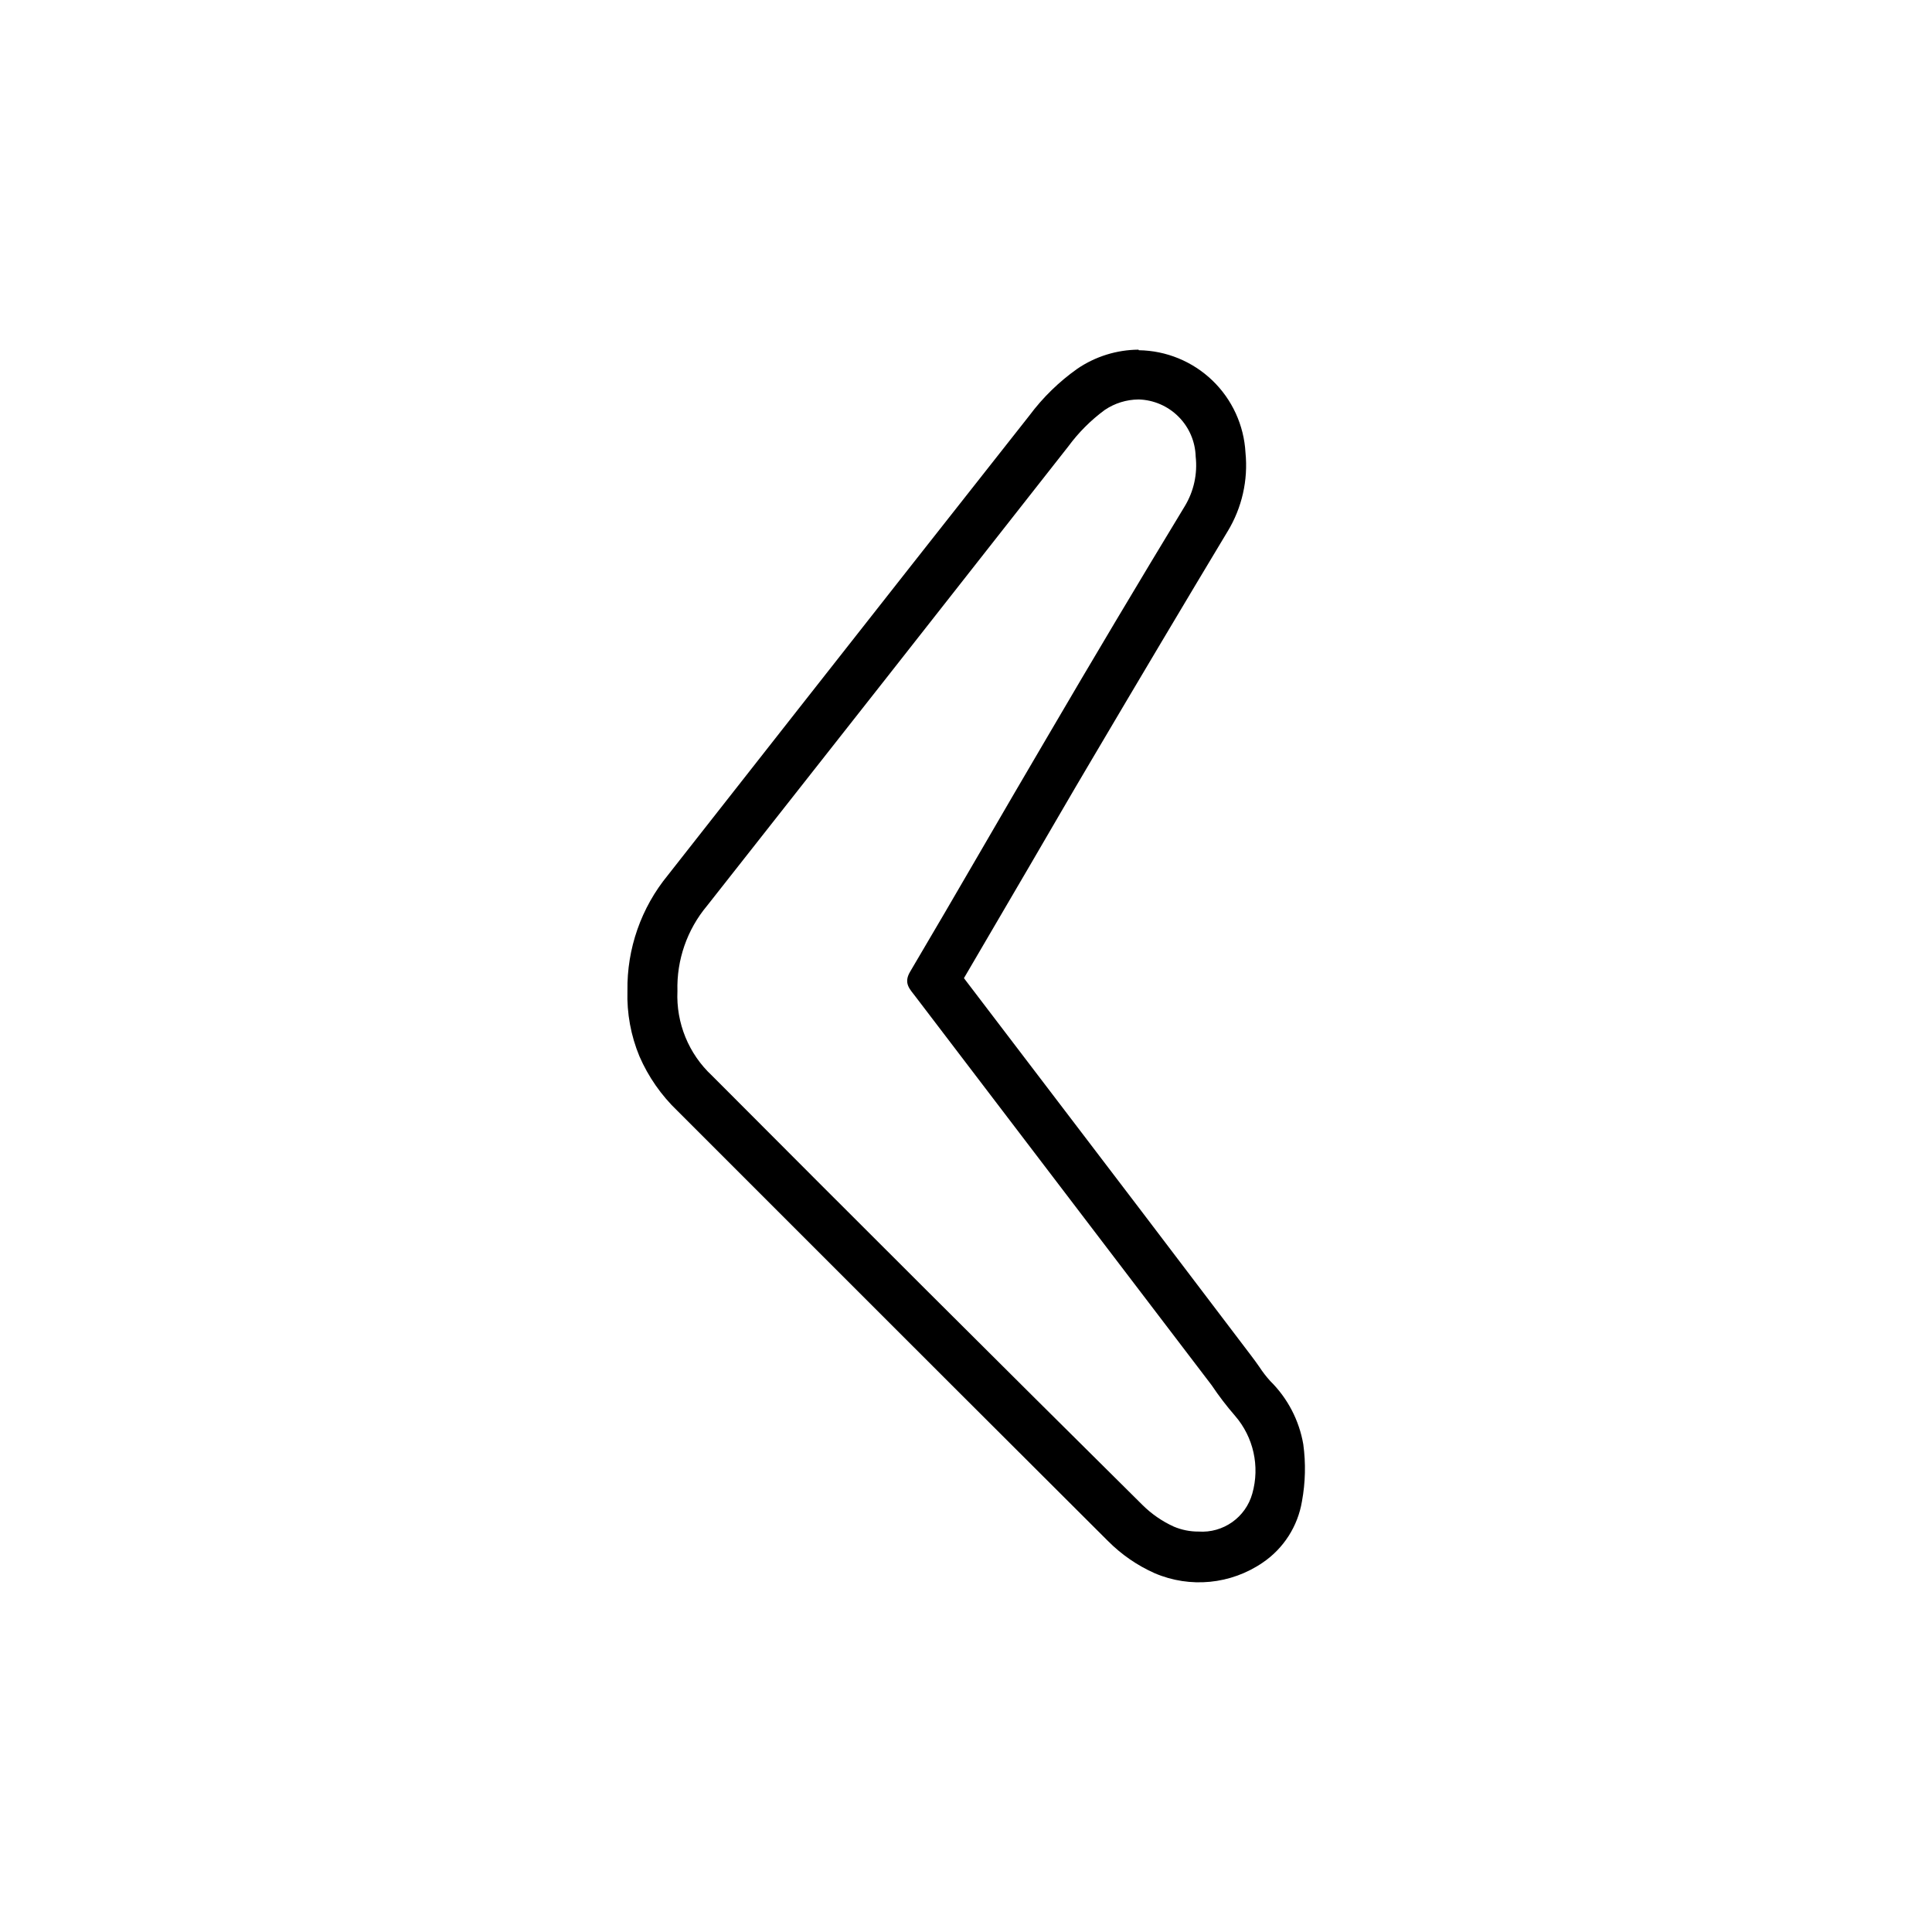 <?xml version="1.0" encoding="UTF-8"?>
<!-- Uploaded to: SVG Find, www.svgrepo.com, Generator: SVG Find Mixer Tools -->
<svg fill="#000000" width="800px" height="800px" version="1.1" viewBox="144 144 512 512" xmlns="http://www.w3.org/2000/svg">
 <path d="m445.75 249.86c3.973 0.113 7.75 1.742 10.559 4.555 2.812 2.809 4.441 6.586 4.555 10.559 0.52 4.582-0.488 9.203-2.871 13.152-12.227 20.152-24.336 40.473-36.324 60.961-12.145 20.605-24.184 41.664-36.477 62.422-1.863 3.125 0 4.684 1.461 6.648l78.441 102.93c1.895 2.828 3.965 5.539 6.199 8.109 4.902 5.66 6.625 13.402 4.582 20.605-1.754 6.32-7.715 10.531-14.258 10.078-2.25 0.012-4.477-0.434-6.547-1.312-3.09-1.402-5.906-3.348-8.312-5.742-38.09-37.75-76.109-75.672-114.06-113.76-6.199-5.766-9.551-13.961-9.172-22.418-0.238-8.246 2.559-16.297 7.859-22.621 31.941-40.539 63.848-81.113 95.723-121.72 2.719-3.695 5.981-6.957 9.676-9.676 2.637-1.777 5.738-2.738 8.918-2.769m0-13.199c-5.769 0.047-11.398 1.801-16.172 5.039-4.879 3.449-9.184 7.648-12.75 12.441-20.402 25.844-41.109 52.195-61.113 77.637l-34.66 44.133v0.004c-7.098 8.629-10.902 19.504-10.73 30.68-0.18 5.938 0.902 11.844 3.176 17.332 2.363 5.441 5.789 10.359 10.074 14.461l30.23 30.23c27.457 27.457 55.871 55.871 83.883 83.785v-0.004c3.555 3.574 7.738 6.461 12.344 8.512 9.406 4.035 20.227 2.969 28.668-2.82 5.527-3.762 9.277-9.625 10.379-16.223 0.918-4.988 1.039-10.09 0.352-15.113-1.098-6.371-4.164-12.238-8.766-16.777-1.055-1.168-2.016-2.414-2.875-3.731-0.707-1.008-1.461-2.066-2.316-3.176l-28.918-38.086-47.055-61.766c5.894-10.078 11.789-20.152 17.48-29.875 5.691-9.723 10.73-18.488 16.172-27.66 13-22.016 24.836-41.918 36.223-60.859h0.004c3.801-6.254 5.461-13.574 4.734-20.859-0.395-7.262-3.531-14.109-8.777-19.148-5.246-5.039-12.211-7.902-19.488-8.004z"/>
</svg>
